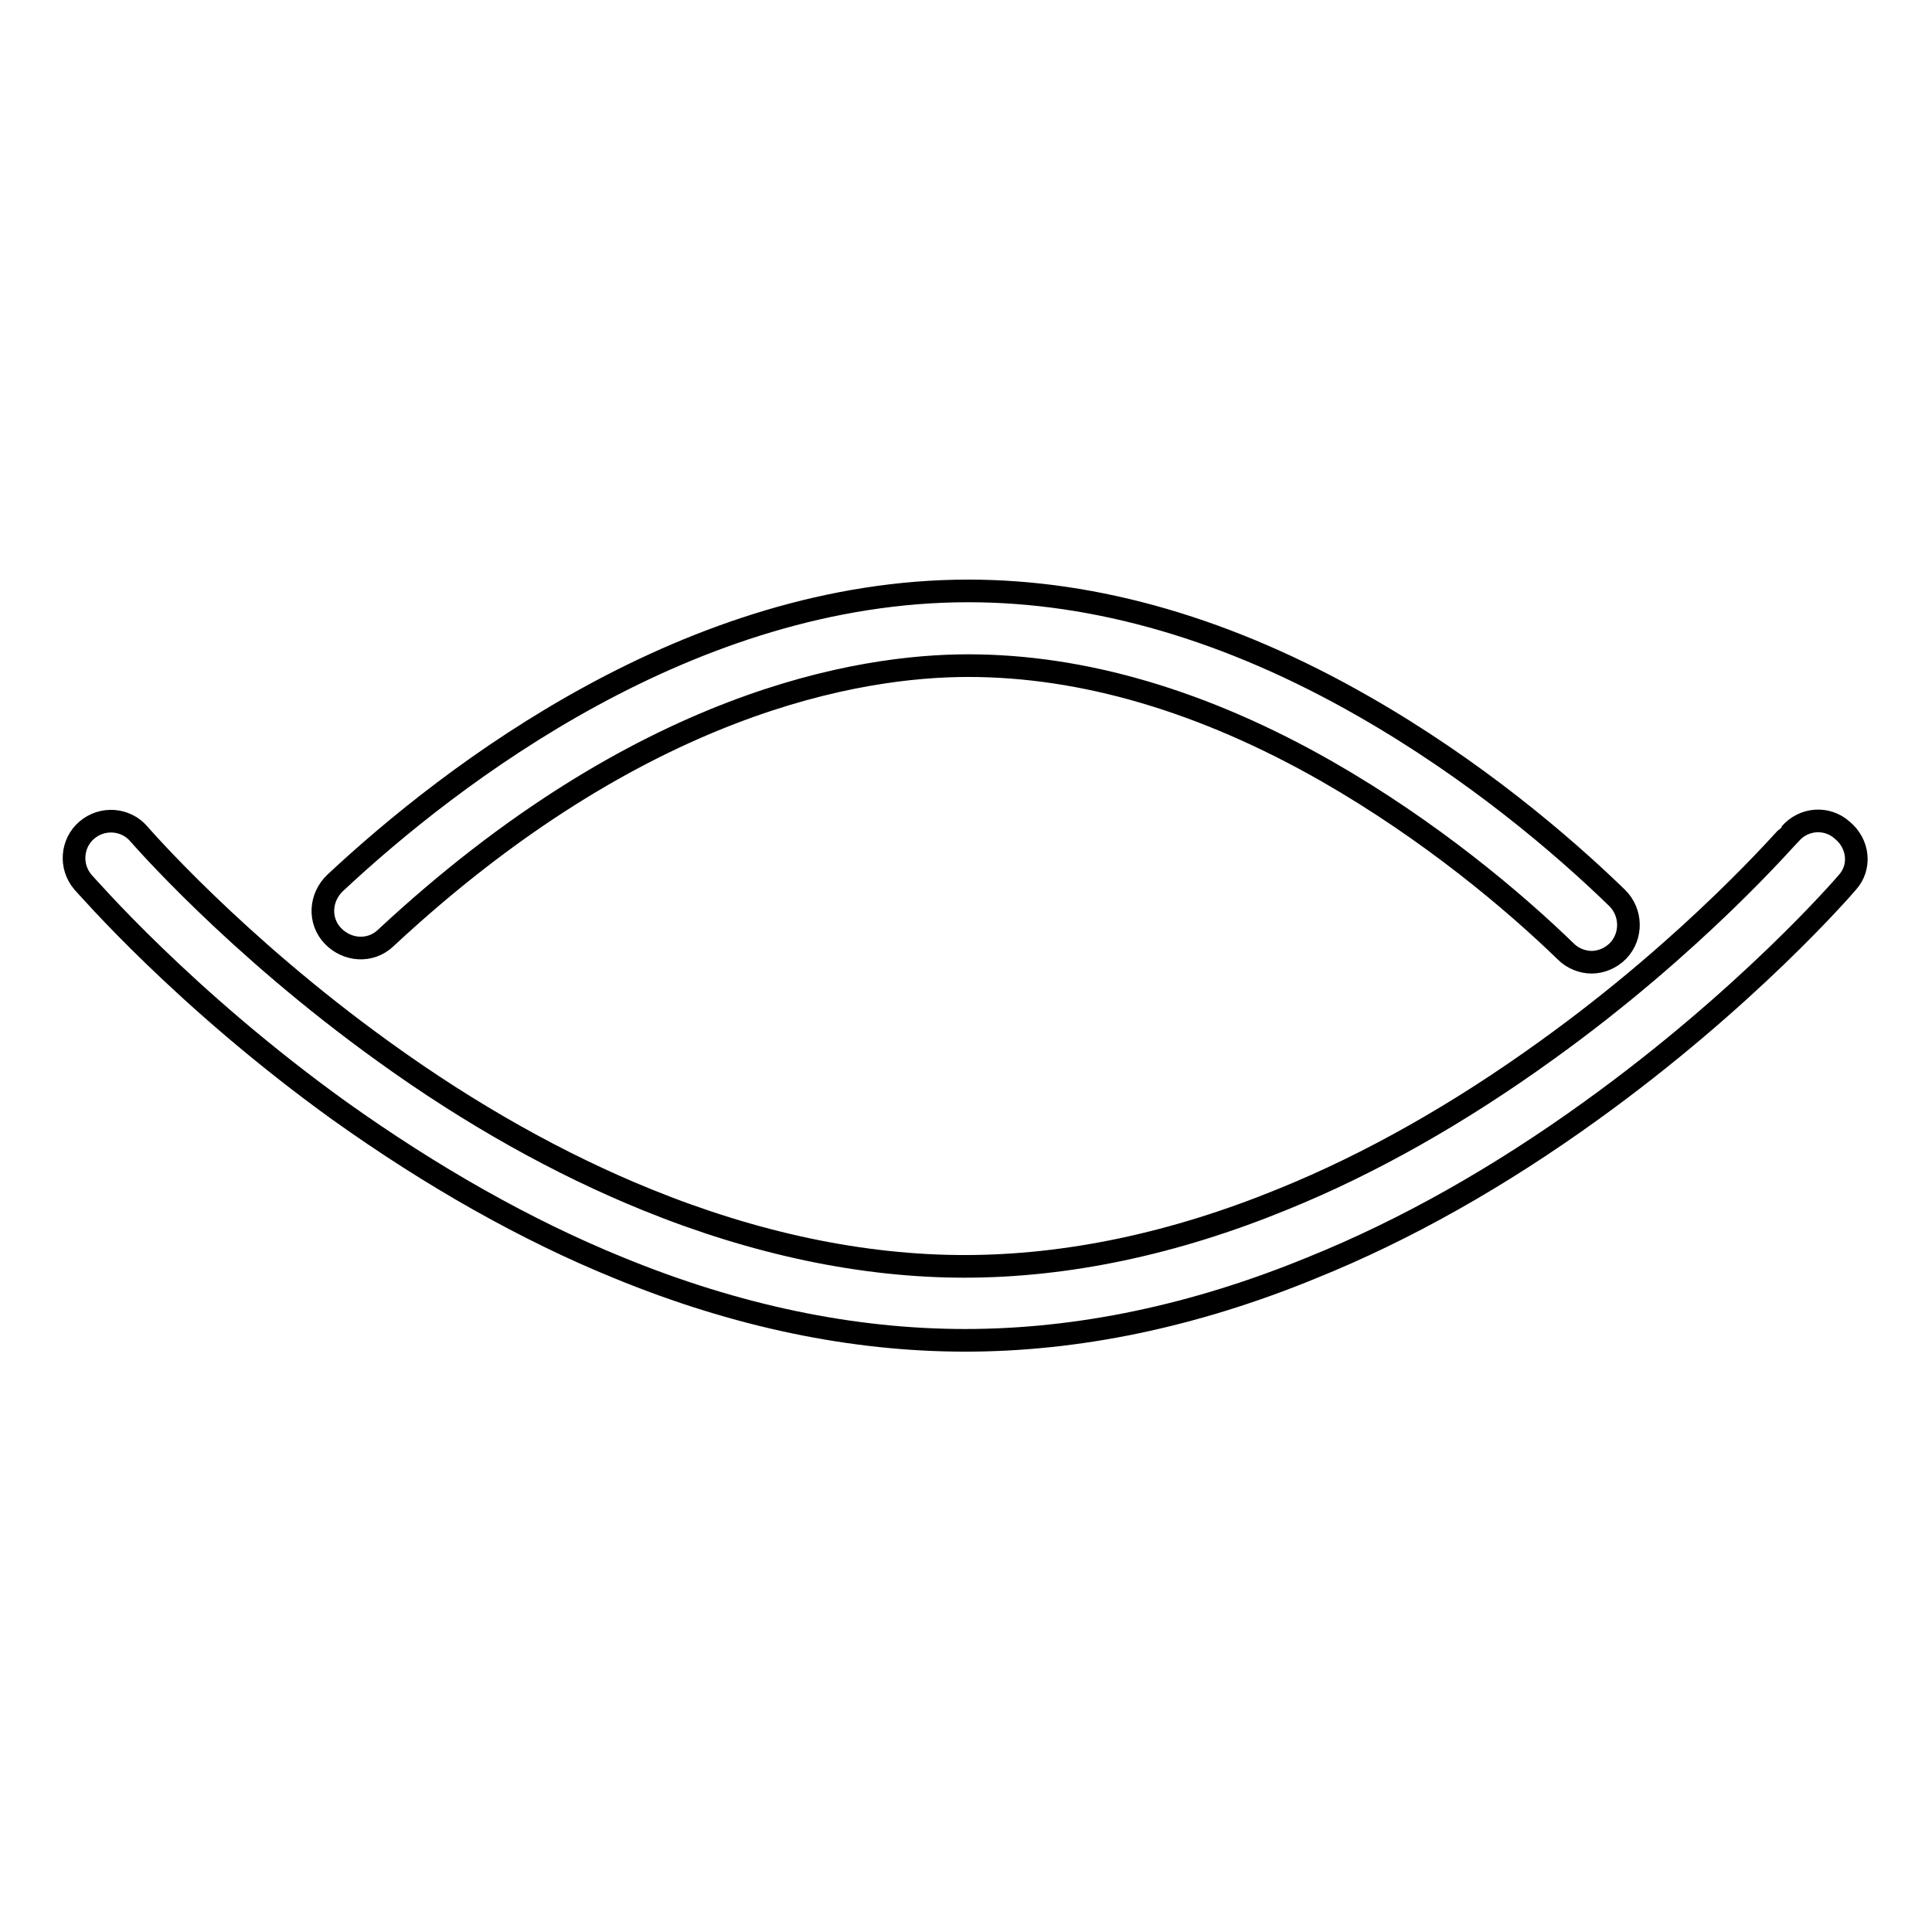 <?xml version="1.0" encoding="utf-8"?>
<!-- Svg Vector Icons : http://www.onlinewebfonts.com/icon -->
<!DOCTYPE svg PUBLIC "-//W3C//DTD SVG 1.1//EN" "http://www.w3.org/Graphics/SVG/1.1/DTD/svg11.dtd">
<svg version="1.1" xmlns="http://www.w3.org/2000/svg" xmlns:xlink="http://www.w3.org/1999/xlink" x="0px" y="0px" viewBox="0 0 256 256" enable-background="new 0 0 256 256" xml:space="preserve">
<g> <path stroke-width="3" fill-opacity="0" stroke="#000000"  d="M214.4,126c-1,1-2.3,1.5-3.5,1.5c-1.2,0-2.5-0.5-3.4-1.4c-6.8-6.6-17.9-16-31.7-23.9 c-16.3-9.3-32.3-14-47.5-14c-14.4,0-43.5,4.7-77.2,36.1c-2,1.9-5.1,1.7-7-0.3c-1.9-2-1.7-5.1,0.3-7c15.5-14.5,47.1-38.7,83.9-38.7 c17,0,34.6,5.1,52.4,15.3c14.7,8.4,26.4,18.4,33.6,25.4C216.2,120.9,216.3,124,214.4,126z M244.8,116.9c-0.5,0.6-13.3,15.4-34,30.3 c-12.2,8.8-24.6,15.8-37,20.8c-15.6,6.4-31,9.6-45.9,9.6c-14.9,0-30.3-3.2-45.9-9.6c-12.3-5-24.8-12.1-37-20.8 c-20.7-14.9-33.4-29.7-34-30.3c-1.8-2.1-1.5-5.2,0.5-6.9c2.1-1.8,5.2-1.5,6.9,0.5c0.1,0.1,12.6,14.6,32.5,28.9 c11.5,8.3,23.3,14.9,34.9,19.6c14.3,5.8,28.5,8.8,42,8.8c13.6,0,27.8-3,42.2-8.9c11.6-4.7,23.4-11.4,34.9-19.7 c19.8-14.2,32.1-28.6,32.3-28.7c1.8-2.1,4.9-2.3,6.9-0.5C246.3,111.8,246.6,114.9,244.8,116.9z"/></g>
</svg>